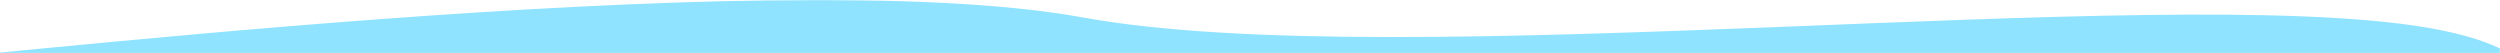 <svg width="1600" height="34" viewBox="0 0 1600 34" fill="none" xmlns="http://www.w3.org/2000/svg">
<mask id="mask0_2007_43" style="mask-type:alpha" maskUnits="userSpaceOnUse" x="0" y="0" width="1600" height="34">
<rect width="1600" height="34" fill="#D9D9D9"/>
</mask>
<g mask="url(#mask0_2007_43)">
<path d="M984.917 281.817C1301.23 312.879 1504.03 290.834 1567.57 263.137C1620.48 117.526 1690.22 40.54 1552.39 17.518C1380.1 -11.261 896.148 48.152 692.916 11.144C489.685 -25.864 -43.827 41.182 -83.826 40.885C-123.824 40.589 -164.677 290.293 -70.554 273.99C23.57 257.688 301.675 307.424 400.343 285.155C499.011 262.886 731.561 256.938 984.917 281.817Z" fill="#8FE3FF"/>
</g>
</svg>
